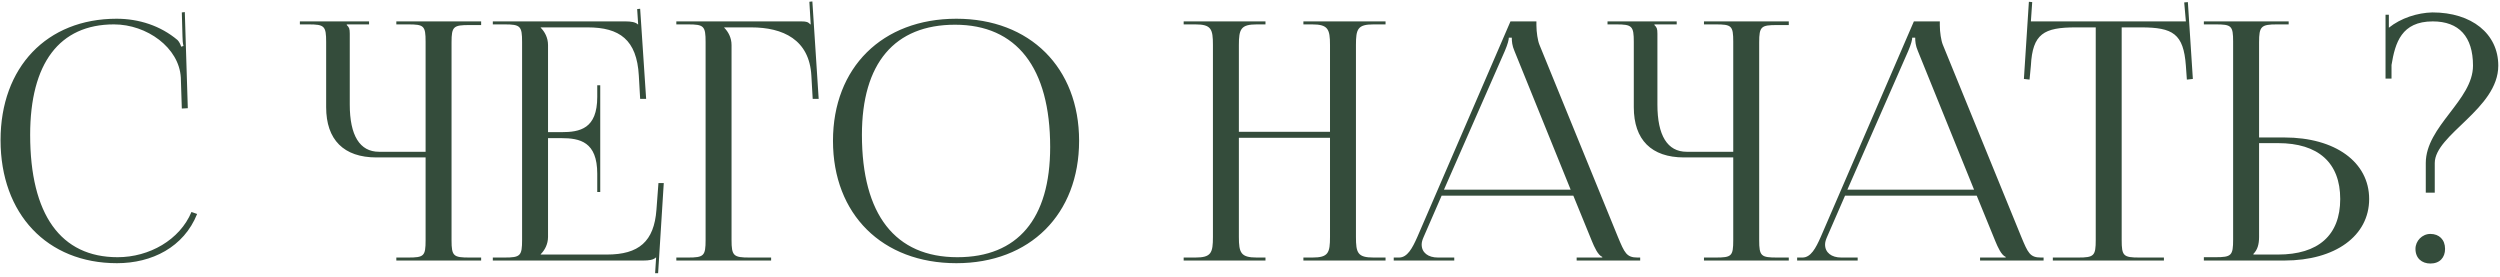 <?xml version="1.0" encoding="UTF-8"?> <svg xmlns="http://www.w3.org/2000/svg" width="451" height="50" viewBox="0 0 451 50" fill="none"> <path d="M0.1 25.28C0.1 38.6 8.5 47.48 21.1 47.48C27.4 47.48 33.16 44.6 35.56 38.6L34.54 38.24C32.44 43.28 26.92 46.4 21.22 46.4C10.96 46.4 5.44 38.72 5.44 24.32C5.44 11.42 10.72 4.4 20.56 4.4C26.5 4.4 32.32 8.6 32.62 14L32.8 19.58L33.88 19.52L33.34 2.18L32.8 2.24L32.92 6.56C32.92 7.22 32.98 7.82 33.1 8.3L32.68 8.42C32.56 8 32.32 7.52 32.02 7.22C28.96 4.64 25.06 3.38 21.04 3.38C8.44 3.38 0.1 12.14 0.1 25.28ZM71.498 47H86.798V46.46H84.698C81.818 46.46 81.458 46.22 81.458 43.34V7.64C81.458 4.76 81.818 4.52 84.698 4.52H86.798V3.86H71.498V4.4H73.598C76.478 4.4 76.778 4.64 76.778 7.52V27.38H68.378C64.898 27.38 63.098 24.44 63.098 18.86V6.08C63.098 5.12 62.978 4.94 62.558 4.52V4.4H66.578V3.86H54.098V4.4H55.658C58.538 4.4 58.838 4.7 58.838 7.58V19.34C58.838 25.22 62.018 28.4 67.898 28.4H76.778V43.34C76.778 46.22 76.478 46.46 73.598 46.46H71.498V47ZM108.284 34.64V15.38H107.744V17.48C107.744 23.24 104.624 23.84 101.264 23.84H98.864V8.12C98.864 6.8 98.264 5.72 97.544 5V4.94H106.004C111.764 4.94 114.884 7.16 115.244 13.64L115.484 17.84H116.564L115.484 1.58L114.944 1.64L115.124 4.4H115.064C114.644 3.98 113.804 3.86 112.844 3.86H88.904V4.4H91.004C93.884 4.4 94.184 4.7 94.184 7.58V43.28C94.184 46.16 93.884 46.46 91.004 46.46H88.904V47H116.084C117.044 47 117.884 46.88 118.304 46.46H118.364L118.184 49.28H118.724L119.744 33.02H118.784L118.424 37.82C118.004 43.58 115.244 45.92 109.484 45.92H97.544V45.86C98.264 45.14 98.864 44.06 98.864 42.74V24.92H101.264C104.624 24.92 107.744 25.58 107.744 31.34V34.64H108.284ZM122.01 47H139.11V46.46H135.21C132.33 46.46 131.97 46.16 131.97 43.28V8.12C131.97 6.8 131.37 5.72 130.65 5V4.94H135.51C141.27 4.94 146.01 7.16 146.37 13.64L146.61 17.84H147.69L146.55 0.26L146.01 0.32L146.25 4.4H146.19C145.77 3.98 145.53 3.86 144.57 3.86H122.01V4.4H124.11C126.99 4.4 127.29 4.7 127.29 7.58V43.28C127.29 46.16 126.99 46.46 124.11 46.46H122.01V47ZM172.53 47.48C185.79 47.48 194.67 38.66 194.67 25.4C194.67 12.2 185.79 3.38 172.53 3.38C159.15 3.38 150.27 12.2 150.27 25.4C150.27 38.66 159.15 47.48 172.53 47.48ZM172.71 46.4C161.49 46.4 155.49 38.72 155.49 24.32C155.49 11.42 161.37 4.46 172.29 4.46C183.39 4.46 189.45 12.2 189.45 26.54C189.45 39.5 183.57 46.4 172.71 46.4ZM213.533 47H228.293V46.46H226.733C223.853 46.46 223.493 45.62 223.493 42.74V24.86H239.933V42.74C239.933 45.62 239.633 46.46 236.753 46.46H235.133V47H249.953V46.46H247.793C244.913 46.46 244.613 45.62 244.613 42.74V8.12C244.613 5.24 244.913 4.4 247.793 4.4H249.953V3.86H235.133V4.4H236.693C239.573 4.4 239.933 5.24 239.933 8.12V23.78H223.493V8.12C223.493 5.24 223.853 4.4 226.733 4.4H228.293V3.86H213.533V4.4H215.633C218.513 4.4 218.813 5.24 218.813 8.12V42.74C218.813 45.62 218.513 46.46 215.633 46.46H213.533V47ZM251.429 47H262.349V46.46H259.409C257.609 46.46 256.469 45.56 256.469 44.12C256.469 43.7 256.589 43.28 256.829 42.74L260.069 35.3H283.829L287.189 43.52C287.609 44.54 288.269 46.04 289.049 46.34V46.46H284.429V47H295.889V46.46H295.409C293.429 46.46 293.069 45.62 291.869 42.74L277.709 8.06C277.409 7.34 277.169 5.78 277.169 4.58V3.86H272.489L255.689 42.74C254.789 44.78 253.889 46.46 252.389 46.46H251.429V47ZM260.489 34.22L271.469 9.2C272.009 7.94 272.189 7.16 272.189 6.8H272.729C272.729 7.46 272.789 8.24 273.209 9.2L283.349 34.22H260.489ZM307.397 47H322.697V46.46H320.597C317.717 46.46 317.357 46.22 317.357 43.34V7.64C317.357 4.76 317.717 4.52 320.597 4.52H322.697V3.86H307.397V4.4H309.497C312.377 4.4 312.677 4.64 312.677 7.52V27.38H304.277C300.797 27.38 298.997 24.44 298.997 18.86V6.08C298.997 5.12 298.877 4.94 298.457 4.52V4.4H302.477V3.86H289.997V4.4H291.557C294.437 4.4 294.737 4.7 294.737 7.58V19.34C294.737 25.22 297.917 28.4 303.797 28.4H312.677V43.34C312.677 46.22 312.377 46.46 309.497 46.46H307.397V47ZM324.203 47H335.123V46.46H332.183C330.383 46.46 329.243 45.56 329.243 44.12C329.243 43.7 329.363 43.28 329.603 42.74L332.843 35.3H356.603L359.963 43.52C360.383 44.54 361.043 46.04 361.823 46.34V46.46H357.203V47H368.663V46.46H368.183C366.203 46.46 365.843 45.62 364.643 42.74L350.483 8.06C350.183 7.34 349.943 5.78 349.943 4.58V3.86H345.263L328.463 42.74C327.563 44.78 326.663 46.46 325.163 46.46H324.203V47ZM333.263 34.22L344.243 9.2C344.783 7.94 344.963 7.16 344.963 6.8H345.503C345.503 7.46 345.563 8.24 345.983 9.2L356.123 34.22H333.263ZM370.331 47H390.371V46.46H385.931C383.051 46.46 382.751 46.16 382.751 43.28V4.94H386.231C391.991 4.94 393.911 6.08 394.331 11.84L394.511 14.36L395.591 14.24L394.691 0.38L394.031 0.44L394.331 3.86H366.371L366.611 0.38L366.011 0.32L365.111 14.24L366.131 14.36L366.371 11.84C366.671 6.08 368.711 4.94 374.471 4.94H378.071V43.28C378.071 46.16 377.771 46.46 374.891 46.46H370.331V47ZM397.576 47H412.096C421.276 47 427.396 42.56 427.396 35.9C427.396 29.24 421.276 24.8 412.096 24.8H407.536V7.64C407.536 4.76 407.896 4.4 410.776 4.4H412.876V3.86H397.576V4.4H399.676C402.556 4.4 402.856 4.64 402.856 7.52V43.22C402.856 46.1 402.556 46.4 399.676 46.4H397.576V47ZM407.536 25.82H410.956C418.216 25.82 422.176 29.36 422.176 35.9C422.176 42.44 418.216 45.92 410.956 45.92H406.516V45.8C407.236 45.08 407.536 44.12 407.536 42.74V25.82ZM438.45 42.2C436.95 42.2 435.75 43.46 435.75 44.9C435.75 46.58 436.89 47.54 438.45 47.54C440.13 47.54 441.09 46.46 441.09 44.9C441.09 43.22 440.01 42.2 438.45 42.2ZM431.43 14.18V11.72C432.09 7.7 433.23 3.86 438.87 3.86C443.61 3.86 446.13 6.62 446.13 11.84C446.13 18.08 437.61 22.76 437.61 29.42V34.76H439.23V29.42C439.23 24.26 450.69 19.64 450.69 11.84C450.69 6.08 445.89 2.24 438.81 2.24C436.11 2.3 433.11 3.26 430.95 5V2.66H430.35V14.18H431.43Z" fill="#344C3B"></path> </svg> 